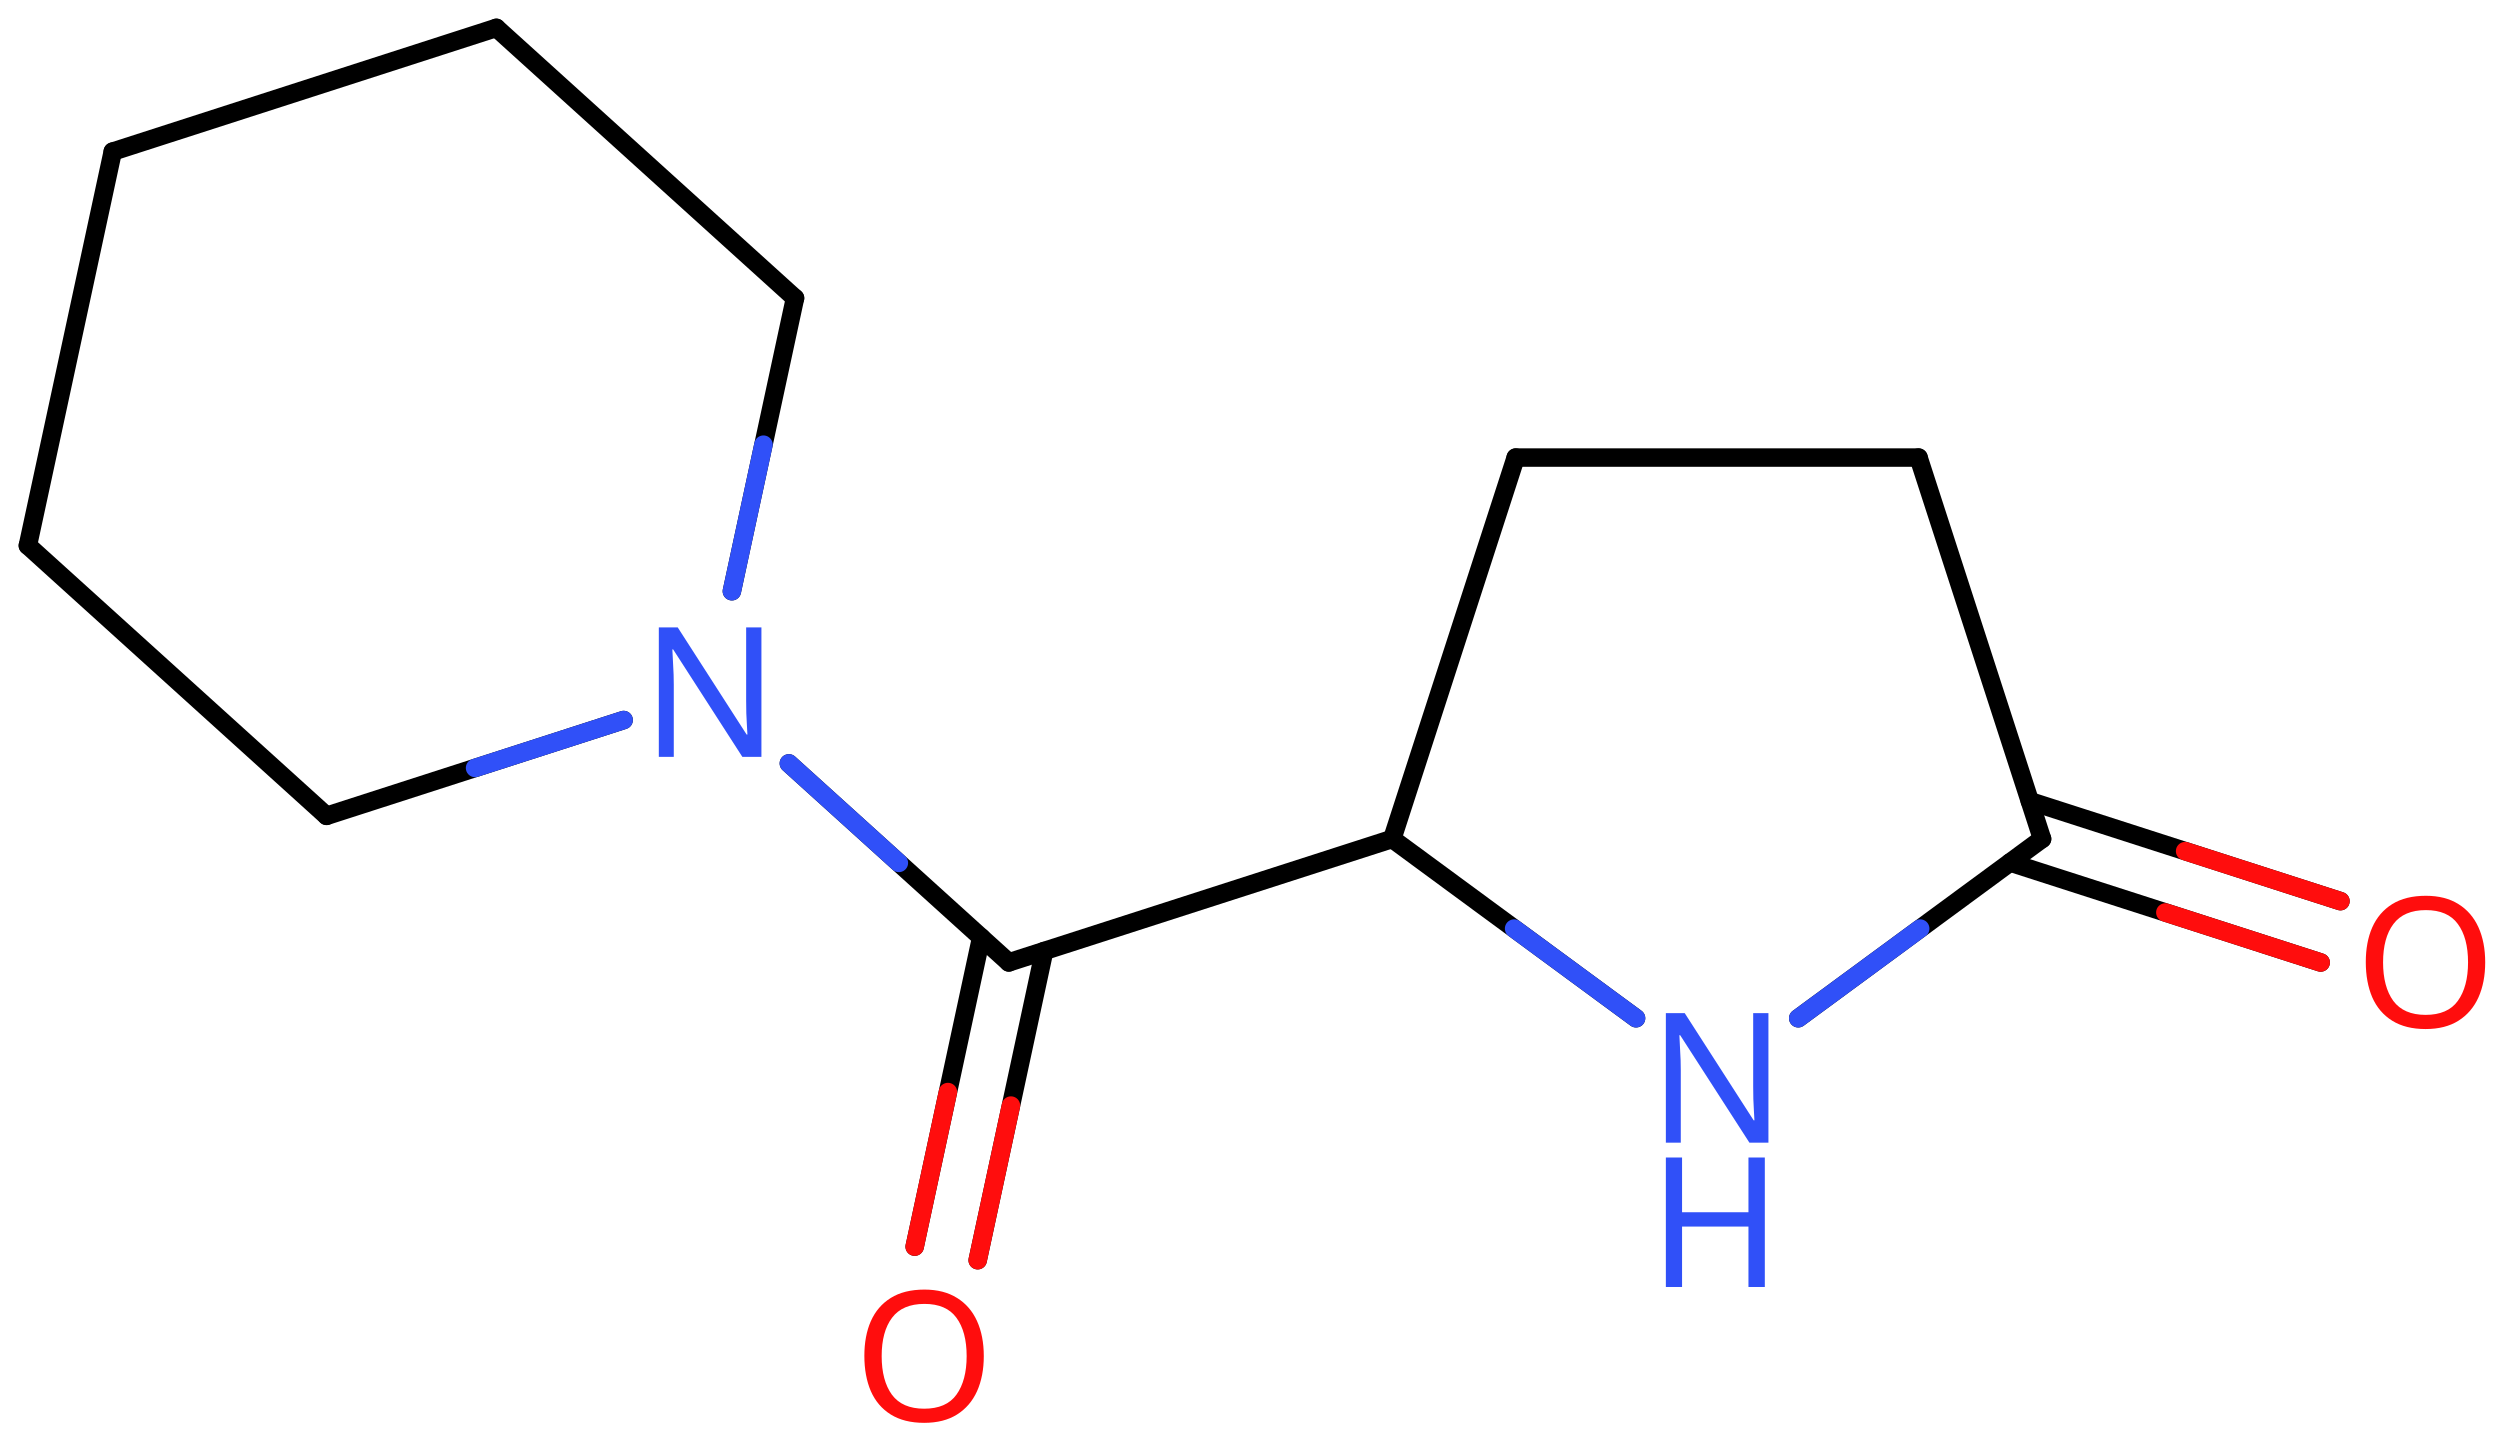 <svg xmlns="http://www.w3.org/2000/svg" xmlns:xlink="http://www.w3.org/1999/xlink" height="54.392mm" version="1.2" viewBox="0 0 94.585 54.392" width="94.585mm">
      
    <desc>Generated by the Chemistry Development Kit (http://github.com/cdk)</desc>
      
    <g fill="#3050F8" stroke="#000000" stroke-linecap="round" stroke-linejoin="round" stroke-width=".7">
            
        <rect fill="#FFFFFF" height="55.0" stroke="none" width="95.0" x=".0" y=".0"/>
            
        <g class="mol" id="mol1">
                  
            <line class="bond" id="mol1bnd1" x1="4.267" x2="18.779" y1="5.735" y2="1.054"/>
                  
            <line class="bond" id="mol1bnd2" x1="18.779" x2="30.079" y1="1.054" y2="11.28"/>
                  
            <line class="bond" id="mol1bnd3" x1="30.079" x2="27.69" y1="11.28" y2="22.368"/>
                  
            <line class="bond" id="mol1bnd4" x1="23.594" x2="12.355" y1="27.242" y2="30.867"/>
                  
            <line class="bond" id="mol1bnd5" x1="12.355" x2="1.054" y1="30.867" y2="20.641"/>
                  
            <line class="bond" id="mol1bnd6" x1="4.267" x2="1.054" y1="5.735" y2="20.641"/>
                  
            <line class="bond" id="mol1bnd7" x1="29.846" x2="38.167" y1="28.882" y2="36.412"/>
                  
            <g class="bond" id="mol1bnd8">
                        
                <line x1="39.507" x2="36.99" y1="35.98" y2="47.678"/>
                        
                <line x1="37.123" x2="34.606" y1="35.468" y2="47.165"/>
                      
                <line class="hi" stroke="#FF0D0D" x1="36.99" x2="38.248" y1="47.678" y2="41.829"/>
                <line class="hi" stroke="#FF0D0D" x1="34.606" x2="35.864" y1="47.165" y2="41.317"/>
            </g>
                  
            <line class="bond" id="mol1bnd9" x1="38.167" x2="52.673" y1="36.412" y2="31.739"/>
                  
            <line class="bond" id="mol1bnd10" x1="52.673" x2="57.346" y1="31.739" y2="17.312"/>
                  
            <line class="bond" id="mol1bnd11" x1="57.346" x2="72.586" y1="17.312" y2="17.312"/>
                  
            <line class="bond" id="mol1bnd12" x1="72.586" x2="77.26" y1="17.312" y2="31.739"/>
                  
            <g class="bond" id="mol1bnd13">
                        
                <line x1="76.797" x2="88.548" y1="30.309" y2="34.094"/>
                        
                <line x1="76.049" x2="87.8" y1="32.63" y2="36.415"/>
                      
                <line class="hi" stroke="#FF0D0D" x1="88.548" x2="82.672" y1="34.094" y2="32.202"/>
                <line class="hi" stroke="#FF0D0D" x1="87.8" x2="81.924" y1="36.415" y2="34.523"/>
            </g>
                  
            <line class="bond" id="mol1bnd14" x1="77.26" x2="68.035" y1="31.739" y2="38.524"/>
                  
            <line class="bond" id="mol1bnd15" x1="52.673" x2="61.898" y1="31.739" y2="38.524"/>
                  
            <path class="atom" d="M28.808 28.636h-.721l-2.619 -4.066h-.03q.012 .238 .03 .595q.024 .358 .024 .733v2.738h-.566v-4.899h.715l2.607 4.054h.03q-.006 -.107 -.018 -.328q-.012 -.22 -.024 -.476q-.006 -.262 -.006 -.482v-2.768h.578v4.899z" id="mol1atm4" stroke="none"/>
                  
            <path class="atom" d="M37.221 51.308q-.0 .756 -.256 1.328q-.256 .565 -.757 .881q-.5 .315 -1.244 .315q-.756 .0 -1.262 -.315q-.506 -.316 -.756 -.887q-.244 -.572 -.244 -1.334q.0 -.75 .244 -1.309q.25 -.566 .756 -.881q.506 -.316 1.274 -.316q.732 .0 1.232 .316q.501 .309 .757 .875q.256 .565 .256 1.327zM33.357 51.308q-.0 .923 .387 1.459q.393 .53 1.22 .53q.84 -.0 1.221 -.53q.387 -.536 .387 -1.459q-.0 -.929 -.387 -1.452q-.381 -.524 -1.209 -.524q-.833 -.0 -1.226 .524q-.393 .523 -.393 1.452z" fill="#FF0D0D" id="mol1atm8" stroke="none"/>
                  
            <path class="atom" d="M94.025 36.409q-.0 .756 -.256 1.328q-.256 .565 -.756 .881q-.5 .315 -1.244 .315q-.756 .0 -1.262 -.315q-.506 -.316 -.756 -.887q-.244 -.572 -.244 -1.334q-.0 -.75 .244 -1.309q.25 -.566 .756 -.882q.506 -.315 1.274 -.315q.732 -.0 1.232 .315q.5 .31 .756 .876q.256 .565 .256 1.327zM90.161 36.409q.0 .923 .387 1.459q.393 .529 1.221 .529q.839 .0 1.22 -.529q.387 -.536 .387 -1.459q.0 -.929 -.387 -1.452q-.381 -.524 -1.208 -.524q-.834 -.0 -1.227 .524q-.393 .523 -.393 1.452z" fill="#FF0D0D" id="mol1atm13" stroke="none"/>
                  
            <g class="atom" id="mol1atm14">
                        
                <path d="M66.907 43.231h-.72l-2.62 -4.066h-.029q.012 .238 .029 .595q.024 .357 .024 .732v2.739h-.565v-4.9h.714l2.607 4.055h.03q-.006 -.108 -.018 -.328q-.012 -.22 -.023 -.476q-.006 -.262 -.006 -.482v-2.769h.577v4.9z" stroke="none"/>
                        
                <path d="M66.77 48.692h-.619v-2.286h-2.512v2.286h-.613v-4.899h.613v2.071h2.512v-2.071h.619v4.899z" stroke="none"/>
                      
            </g>
                
            <line class="hi" id="mol1bnd3" stroke="#3050F8" x1="27.69" x2="28.885" y1="22.368" y2="16.824"/>
            <line class="hi" id="mol1bnd4" stroke="#3050F8" x1="23.594" x2="17.974" y1="27.242" y2="29.055"/>
            <line class="hi" id="mol1bnd7" stroke="#3050F8" x1="29.846" x2="34.007" y1="28.882" y2="32.647"/>
            <line class="hi" id="mol1bnd14" stroke="#3050F8" x1="68.035" x2="72.648" y1="38.524" y2="35.132"/>
            <line class="hi" id="mol1bnd15" stroke="#3050F8" x1="61.898" x2="57.285" y1="38.524" y2="35.132"/>
        </g>
          
    </g>
    
</svg>
